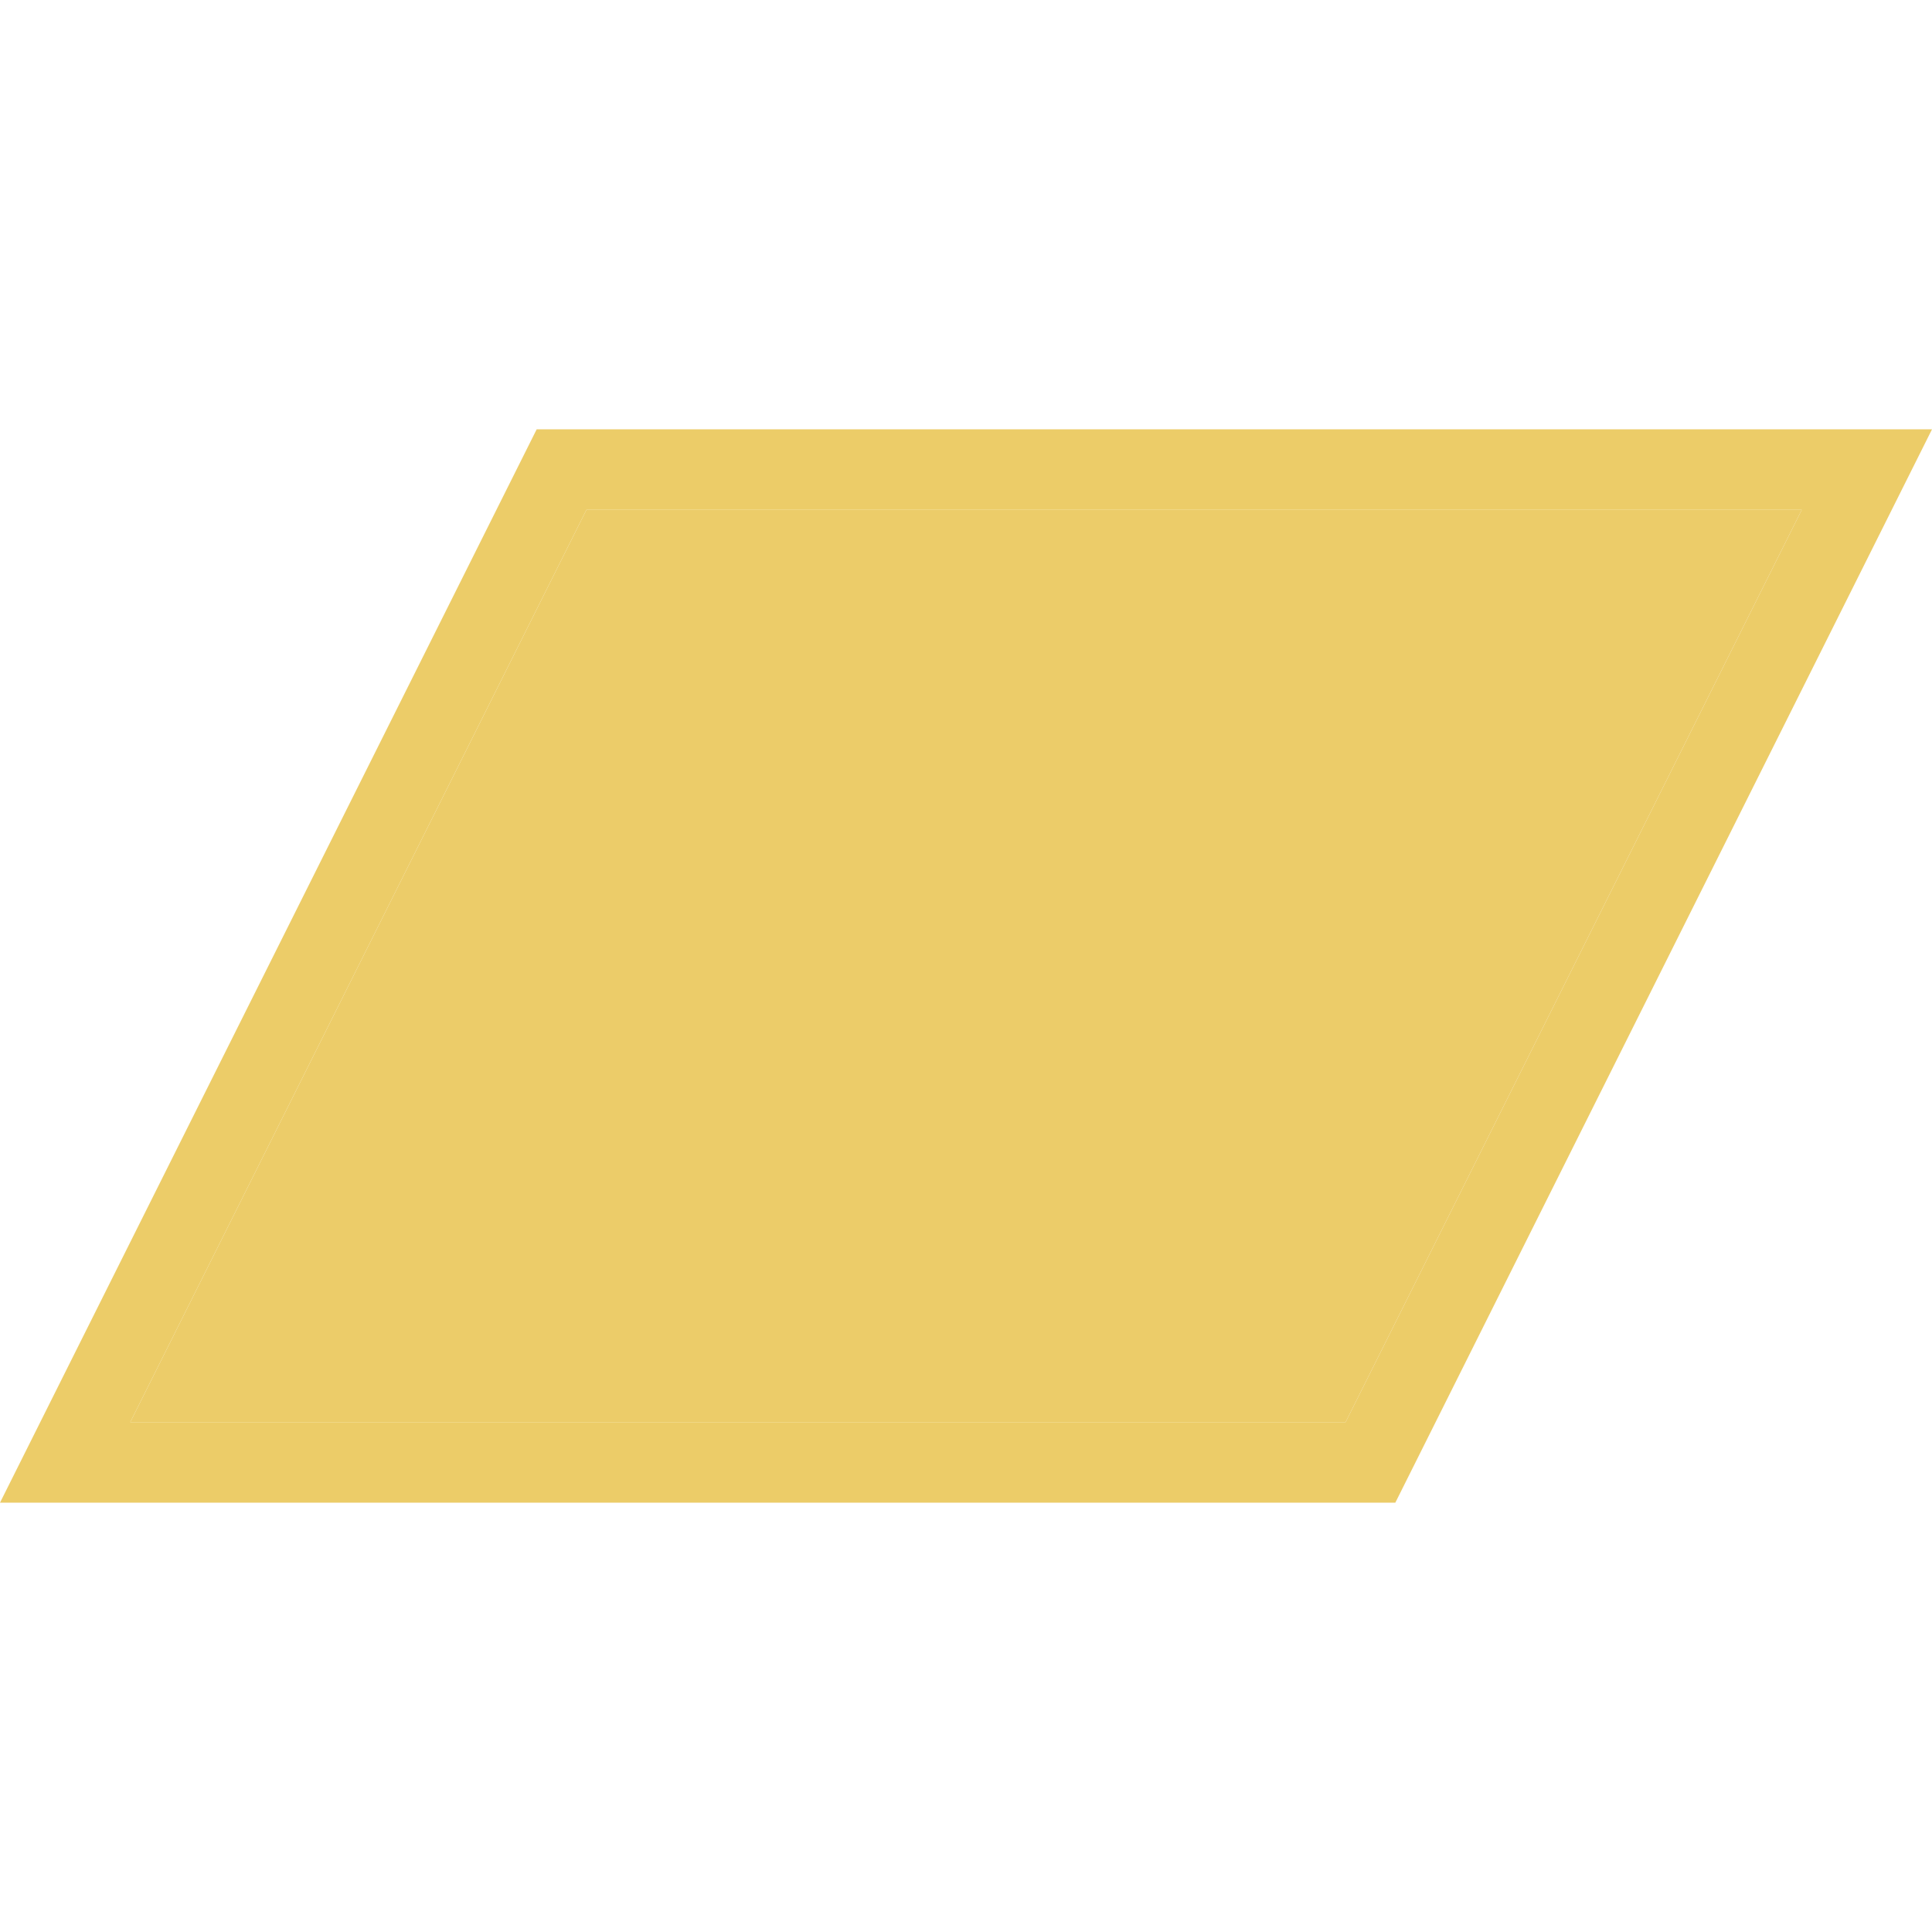 <?xml version="1.0" standalone="no"?><!DOCTYPE svg PUBLIC "-//W3C//DTD SVG 1.1//EN"
    "http://www.w3.org/Graphics/SVG/1.1/DTD/svg11.dtd">
<svg t="1695622778812" class="icon" viewBox="0 0 1024 1024" version="1.1"
    xmlns="http://www.w3.org/2000/svg" p-id="8830" xmlns:xlink="http://www.w3.org/1999/xlink"
    width="48" height="48">
    <path
        d="M284.444 227.556h739.556L739.556 796.444H0L284.444 227.556z m26.368 42.667l-241.778 483.556h644.153l241.778-483.556H310.812z"
        fill="#eccc68" p-id="8831"></path>
    <path d="M310.812 270.222l-241.778 483.556h644.153l241.778-483.556z"
        fill="#eccc68" fill-opacity=".99" p-id="8832"></path>
</svg>